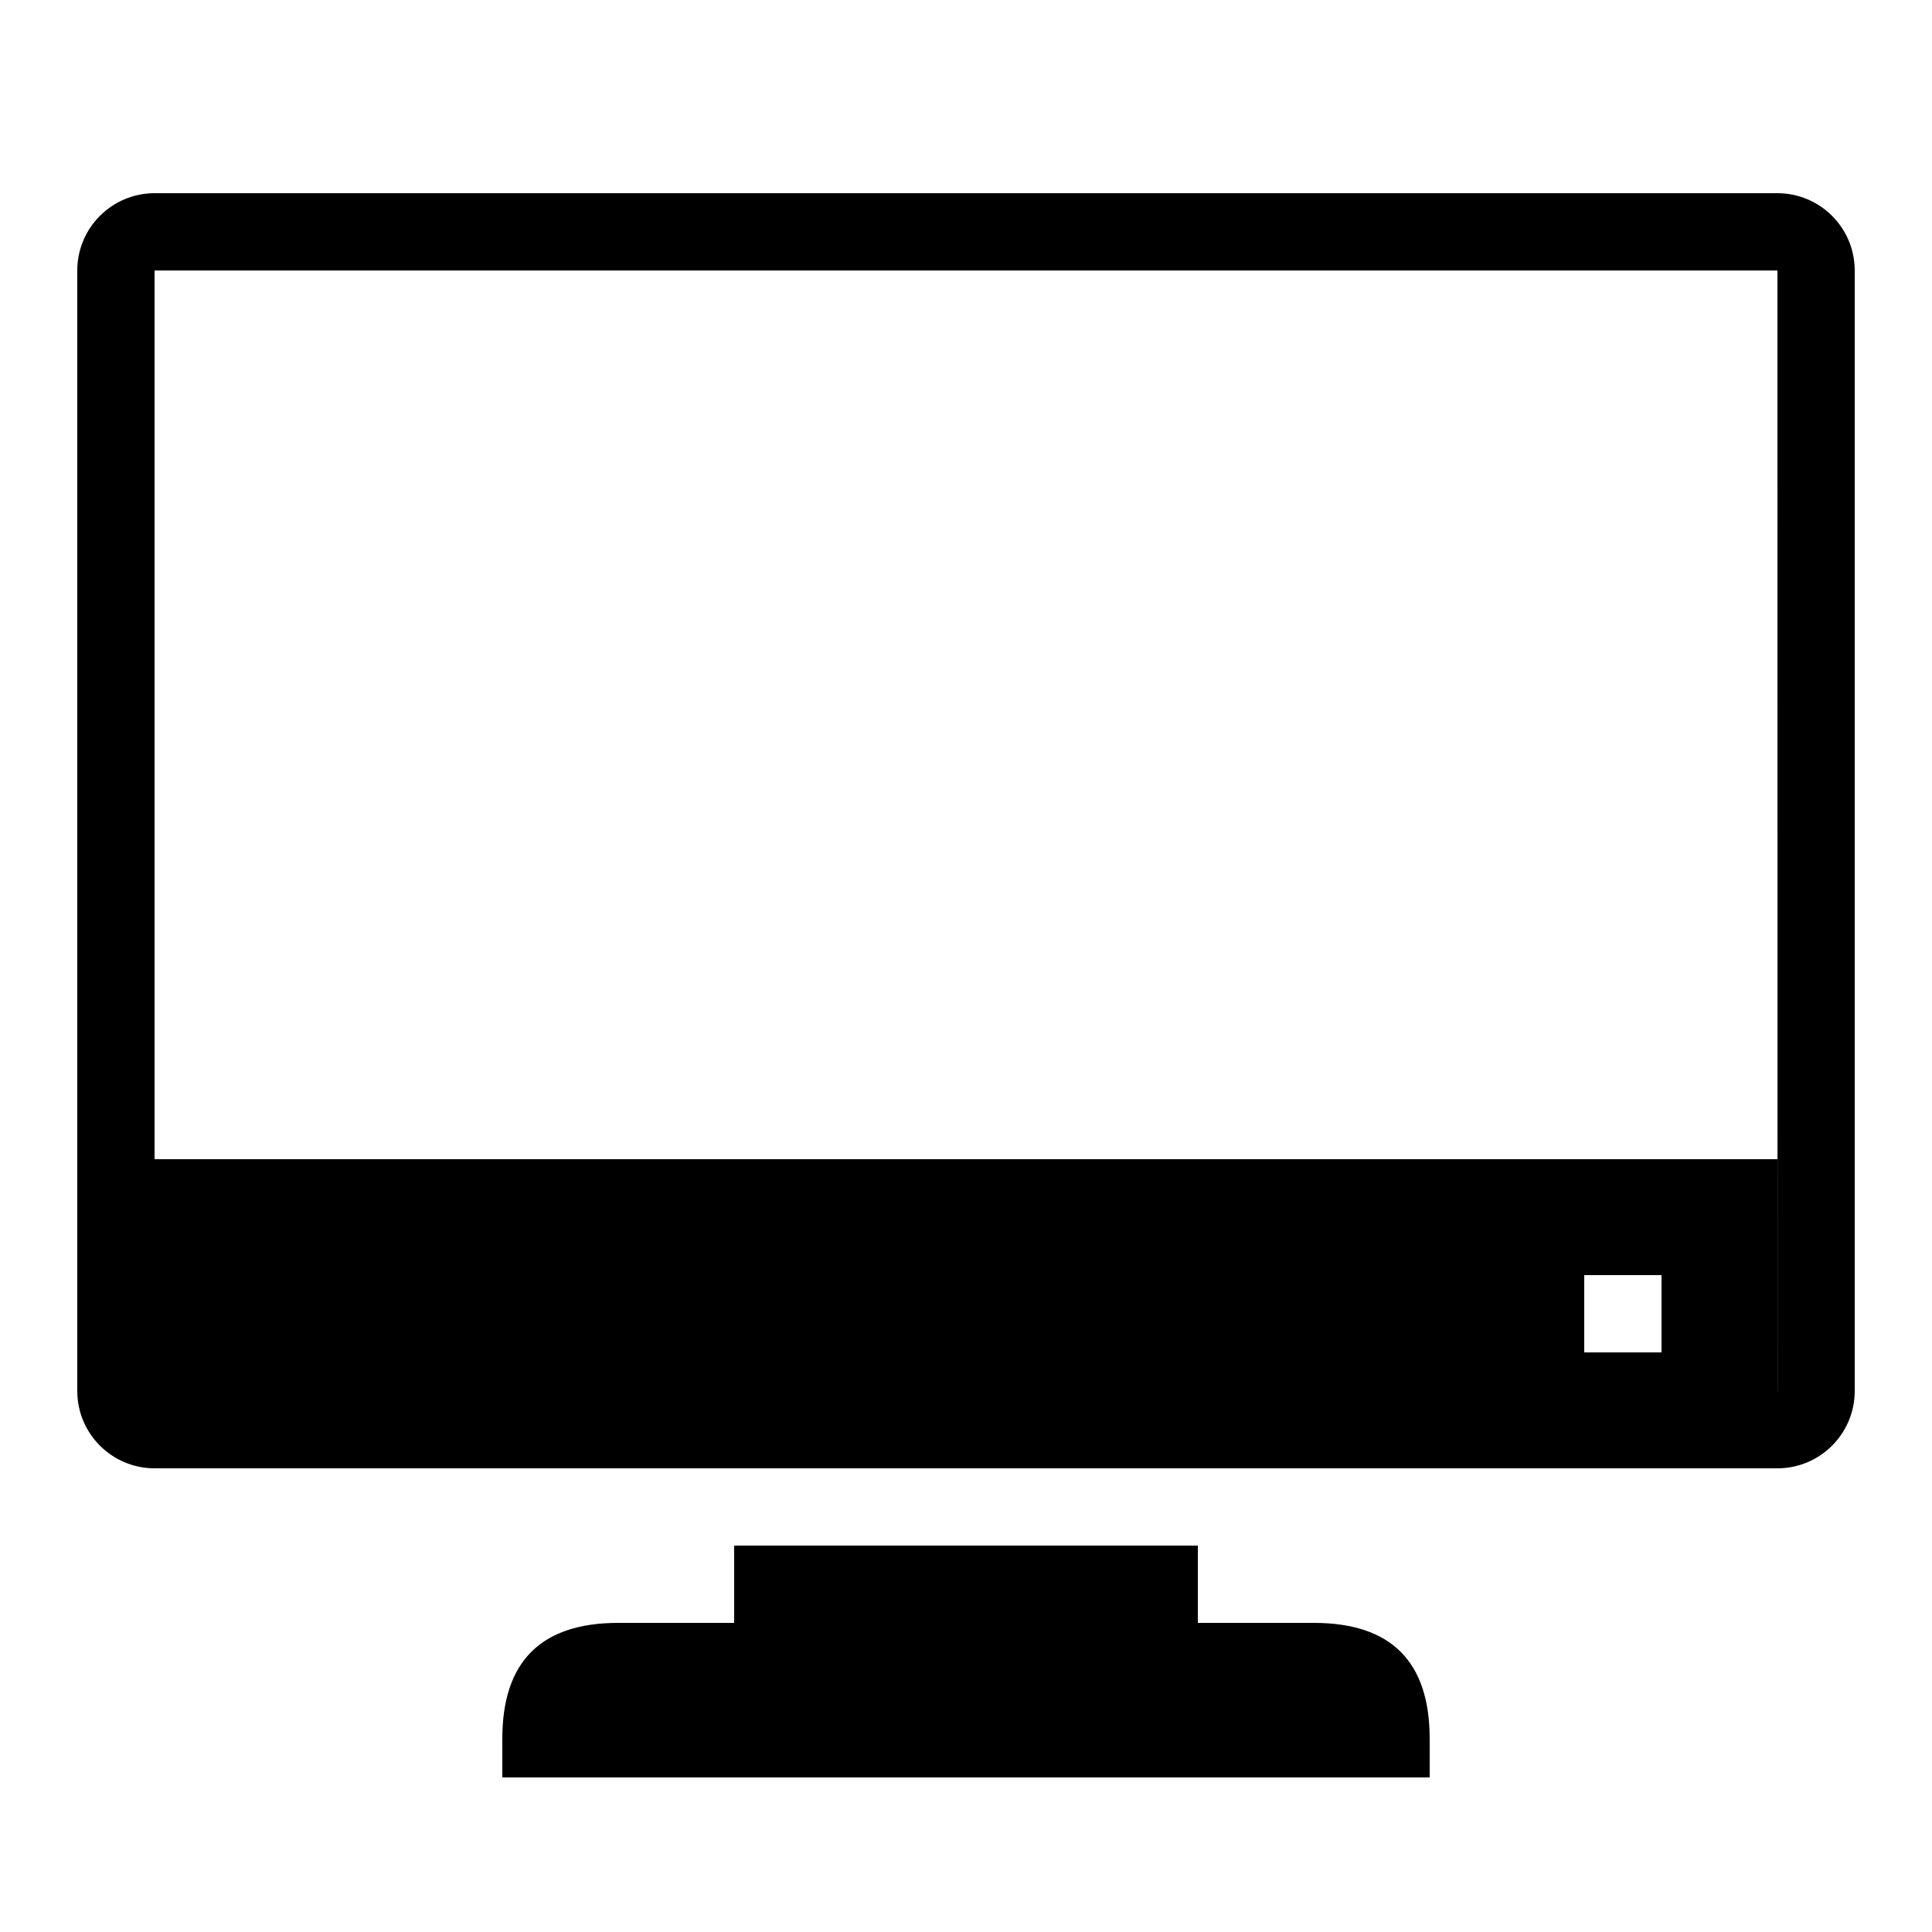 <?xml version="1.0"?><svg fill="#000000" xmlns="http://www.w3.org/2000/svg" viewBox="0 0 50 50" width="48px" height="48px">    <path d="M 4 5 C 2.897 5 2 5.897 2 7 L 2 36 C 2 37.103 2.897 38 4 38 L 46 38 C 47.103 38 48 37.103 48 36 L 48 7 C 48 5.897 47.103 5 46 5 L 4 5 z M 4 7 L 46 7 L 46.002 36 L 46 36 L 46 30 L 4 30 L 4 7 z M 41 33 L 43 33 L 43 35 L 41 35 L 41 33 z M 19 40 L 19 42 L 16 42 C 14 42 13 43 13 45 L 13 46 L 37 46 L 37 45 C 37 43 36 42 34 42 L 31 42 L 31 40 L 19 40 z"/></svg>